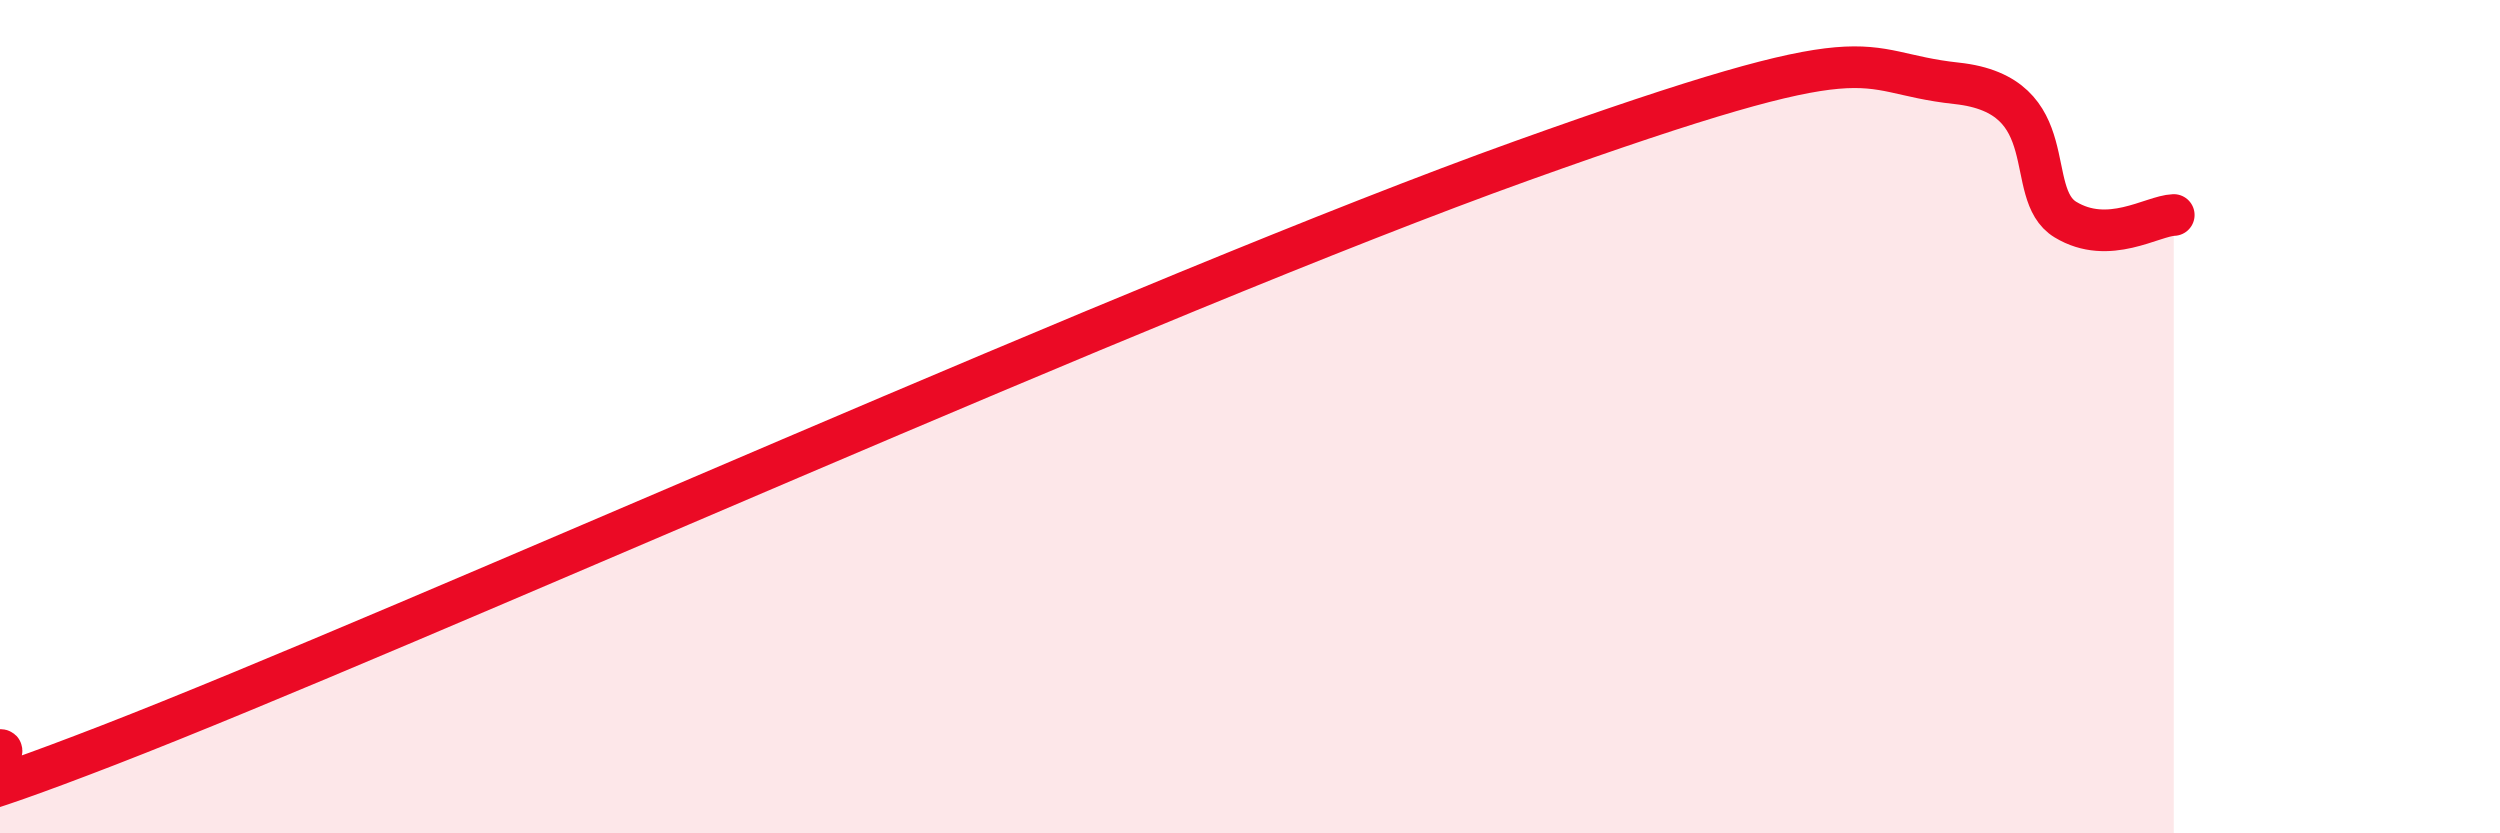 
    <svg width="60" height="20" viewBox="0 0 60 20" xmlns="http://www.w3.org/2000/svg">
      <path
        d="M 0,18 C 0.52,17.98 -4.69,20.71 2.61,17.88 C 9.91,15.05 27.65,7.04 36.52,3.86 C 45.39,0.68 44.35,1.72 46.96,2 C 49.57,2.28 48.53,4.64 49.57,5.27 C 50.61,5.9 51.65,5.18 52.17,5.16L52.17 20L0 20Z"
        fill="#EB0A25"
        opacity="0.1"
        stroke-linecap="round"
        stroke-linejoin="round"
      />
      <path
        d="M 0,18 C 0.52,17.98 -4.69,20.71 2.61,17.88 C 9.91,15.05 27.65,7.04 36.52,3.86 C 45.39,0.68 44.35,1.72 46.96,2 C 49.57,2.28 48.53,4.64 49.57,5.27 C 50.61,5.9 51.65,5.18 52.17,5.16"
        stroke="#EB0A25"
        stroke-width="1"
        fill="none"
        stroke-linecap="round"
        stroke-linejoin="round"
      />
    </svg>
  